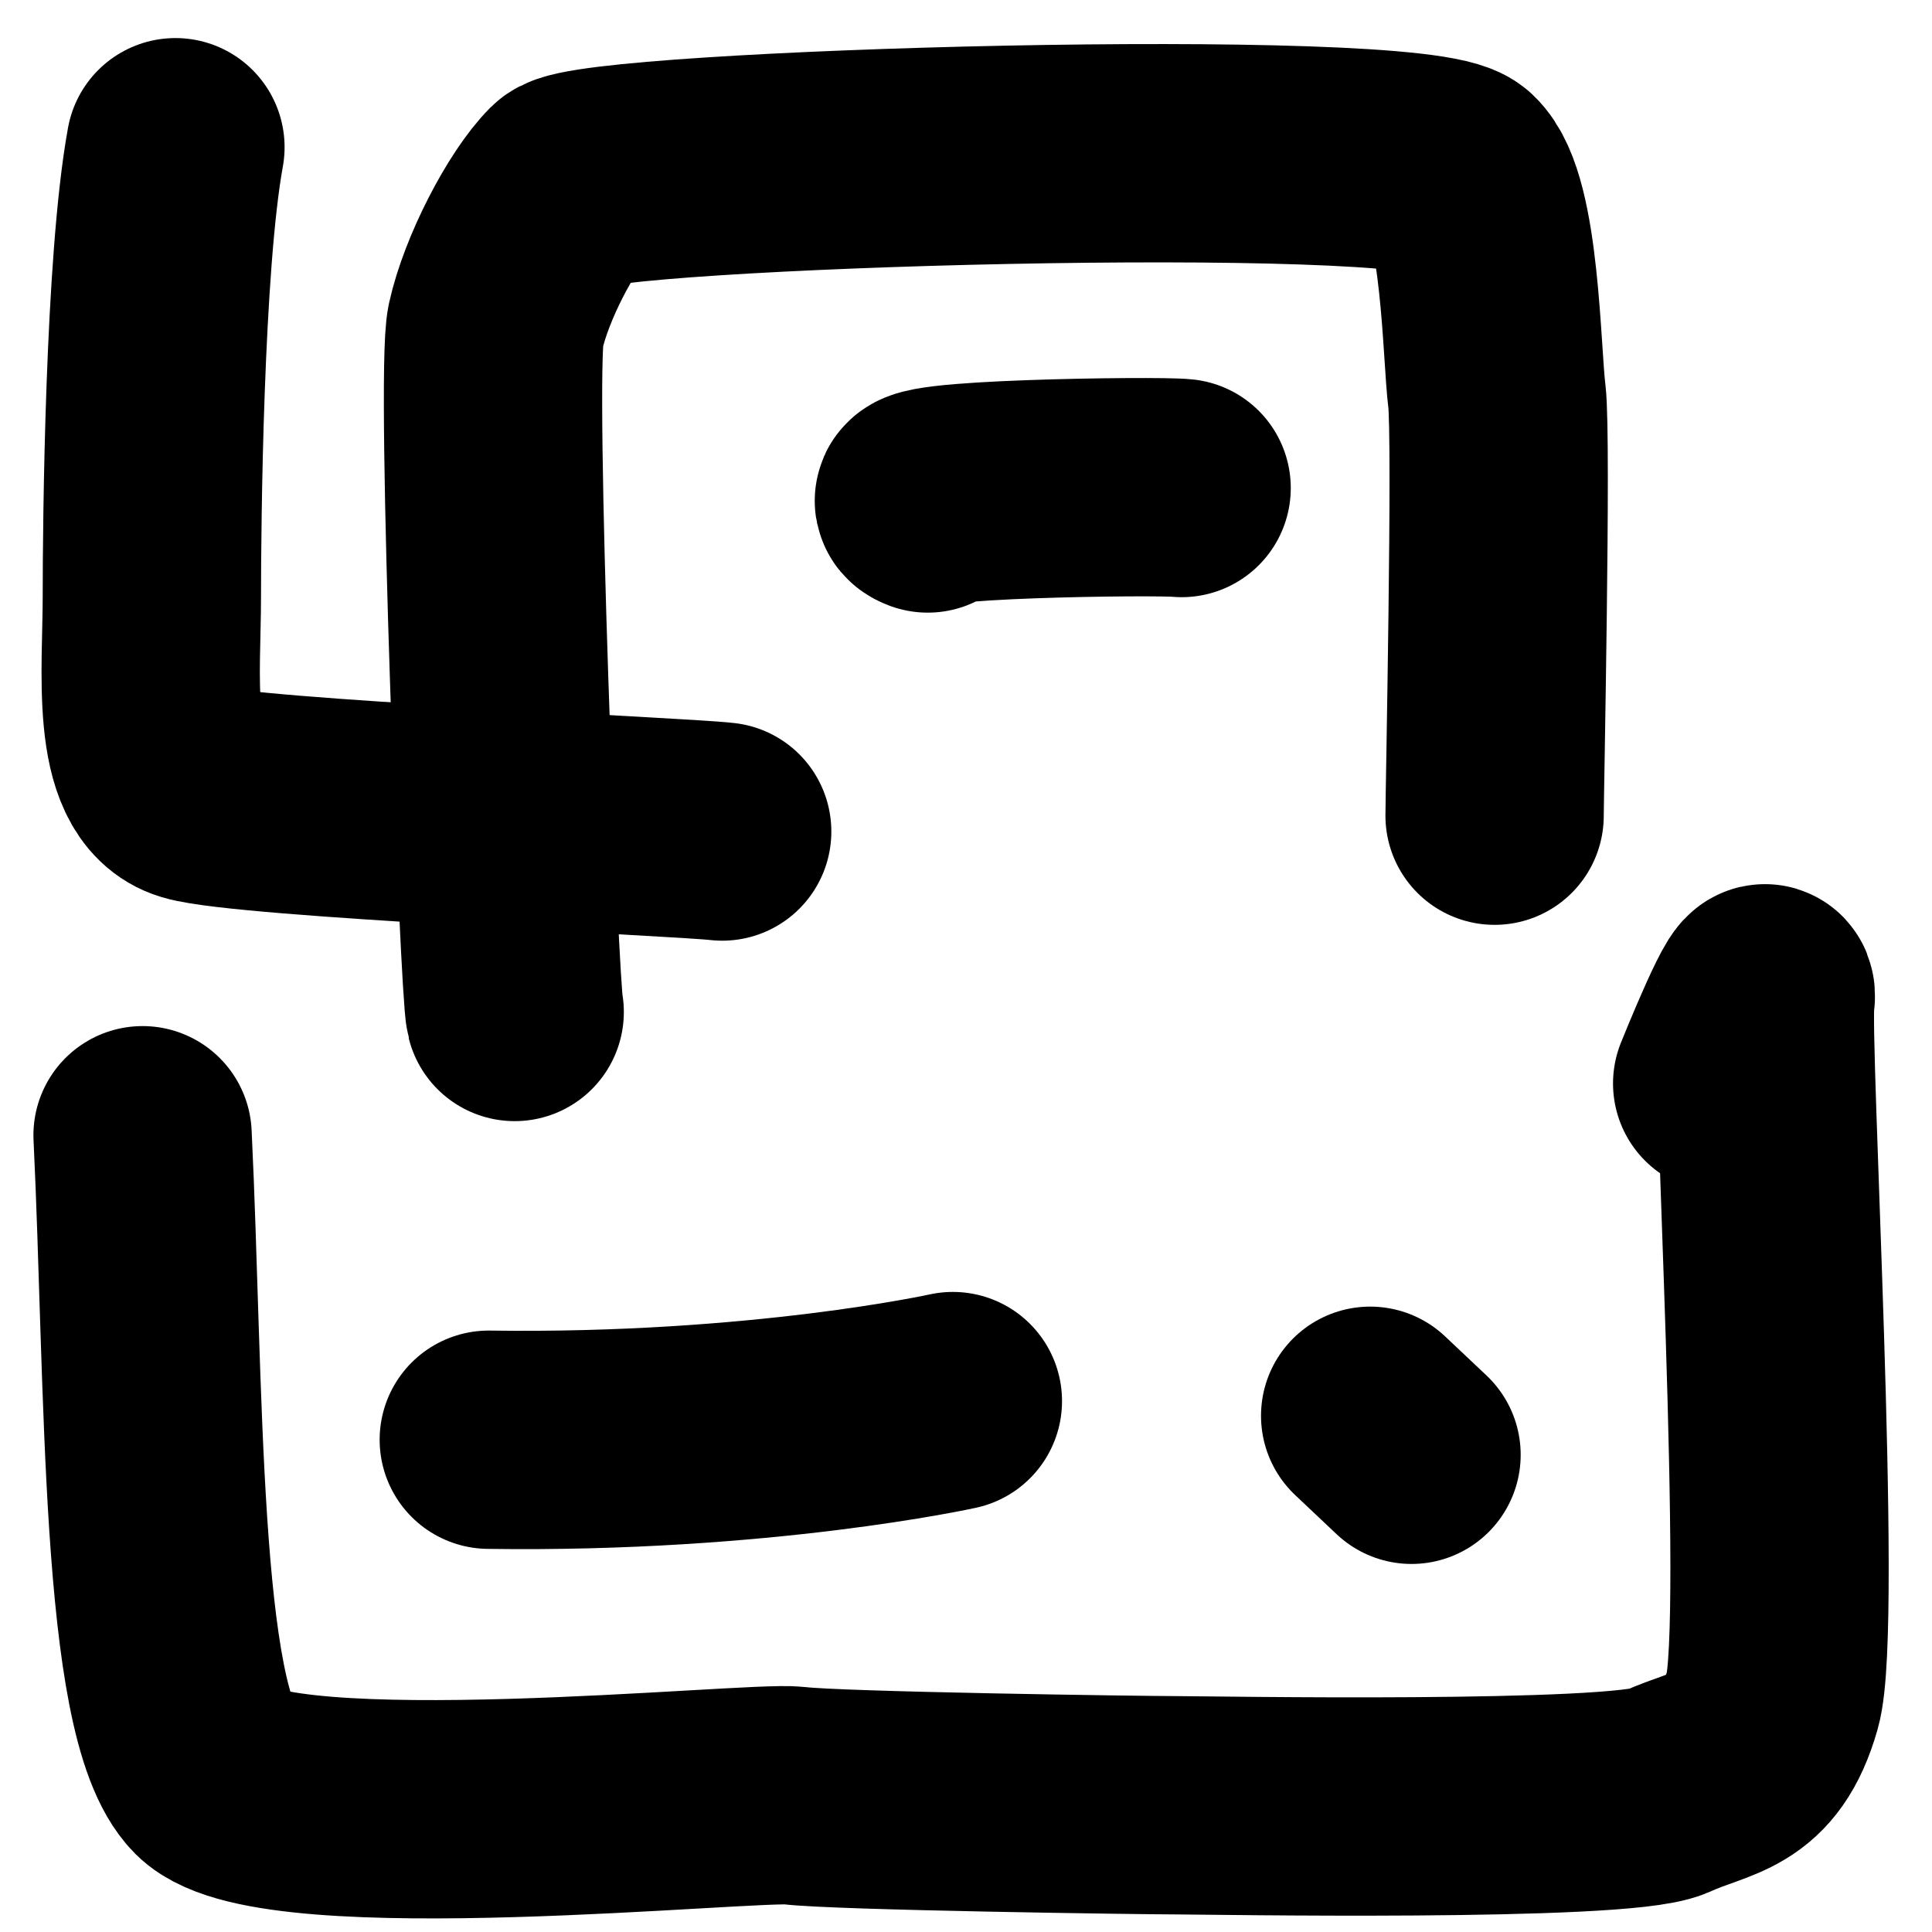 <?xml version="1.0" encoding="UTF-8" standalone="no"?>
<!-- Created with Inkscape (http://www.inkscape.org/) -->

<svg
   width="5mm"
   height="5mm"
   viewBox="0 0 5 5"
   version="1.1"
   id="svg5"
   xml:space="preserve"
   inkscape:version="1.4.2 (1:1.4.2+202505120737+ebf0e940d0)"
   sodipodi:docname="collection.svg"
   xmlns:inkscape="http://www.inkscape.org/namespaces/inkscape"
   xmlns:sodipodi="http://sodipodi.sourceforge.net/DTD/sodipodi-0.dtd"
   xmlns="http://www.w3.org/2000/svg"
   xmlns:svg="http://www.w3.org/2000/svg"><sodipodi:namedview
     id="namedview7"
     pagecolor="#ffffff"
     bordercolor="#000000"
     borderopacity="0.25"
     inkscape:showpageshadow="2"
     inkscape:pageopacity="0.0"
     inkscape:pagecheckerboard="0"
     inkscape:deskcolor="#d1d1d1"
     inkscape:document-units="mm"
     showgrid="false"
     inkscape:zoom="25.441049"
     inkscape:cx="6.2104357"
     inkscape:cy="8.6081356"
     inkscape:window-width="1920"
     inkscape:window-height="990"
     inkscape:window-x="0"
     inkscape:window-y="0"
     inkscape:window-maximized="1"
     inkscape:current-layer="layer2"
     showguides="true" /><defs
     id="defs2" /><g
     inkscape:groupmode="layer"
     id="layer2"
     inkscape:label="reference image"><path
       style="fill:none;stroke:#000000;stroke-width:0.565;stroke-linecap:round;stroke-linejoin:round;stroke-dasharray:none;stroke-opacity:1"
       d="m 0.369,2.938 c 0.031,0.639 0.017,1.495 0.181,1.66 0.164,0.164 1.395,0.036 1.505,0.049 0.109,0.014 0.906,0.025 0.988,0.025 0.082,0 1.145,0.019 1.269,-0.035 C 4.434,4.581 4.532,4.592 4.587,4.4 4.642,4.209 4.555,2.684 4.569,2.589 4.582,2.493 4.457,2.804 4.457,2.804"
       id="path1"
       sodipodi:nodetypes="cscssssc" /><path
       style="fill:none;stroke:#000000;stroke-width:0.565;stroke-linecap:round;stroke-linejoin:round;stroke-dasharray:none;stroke-opacity:1"
       d="m 1.265,3.726 c 0.703,0.01 1.201,-0.1 1.201,-0.1"
       id="path2"
       sodipodi:nodetypes="cc" /><path
       style="fill:none;stroke:#000000;stroke-width:0.565;stroke-linecap:round;stroke-linejoin:round;stroke-dasharray:none;stroke-opacity:1"
       d="M 3.653,3.765 3.546,3.664"
       id="path4"
       sodipodi:nodetypes="cc" /><path
       style="fill:none;stroke:#000000;stroke-width:0.565;stroke-linecap:round;stroke-linejoin:round;stroke-dasharray:none;stroke-opacity:1"
       d="m 3.868,2.111 c 0,-0.055 0.019,-0.975 0.006,-1.085 C 3.86,0.917 3.858,0.53 3.772,0.45 3.664,0.349 1.538,0.41 1.469,0.478 1.401,0.546 1.31,0.721 1.283,0.844 1.255,0.968 1.318,2.564 1.332,2.619"
       id="path5"
       sodipodi:nodetypes="cssssc" /><path
       style="fill:none;stroke:#000000;stroke-width:0.565;stroke-linecap:round;stroke-linejoin:round;stroke-dasharray:none;stroke-opacity:1"
       d="M 2.401,1.303 C 2.3,1.265 2.996,1.256 3.058,1.263"
       id="path6"
       sodipodi:nodetypes="cc" /><path
       style="fill:none;stroke:#000000;stroke-width:0.565;stroke-linecap:round;stroke-linejoin:round;stroke-opacity:1;stroke-dasharray:none"
       d="m 0.454,0.381 c -0.055,0.301 -0.061,0.973 -0.061,1.164 0,0.192 -0.031,0.465 0.106,0.506 0.137,0.041 1.261,0.088 1.37,0.101"
       id="path7"
       sodipodi:nodetypes="cssc" /></g></svg>
